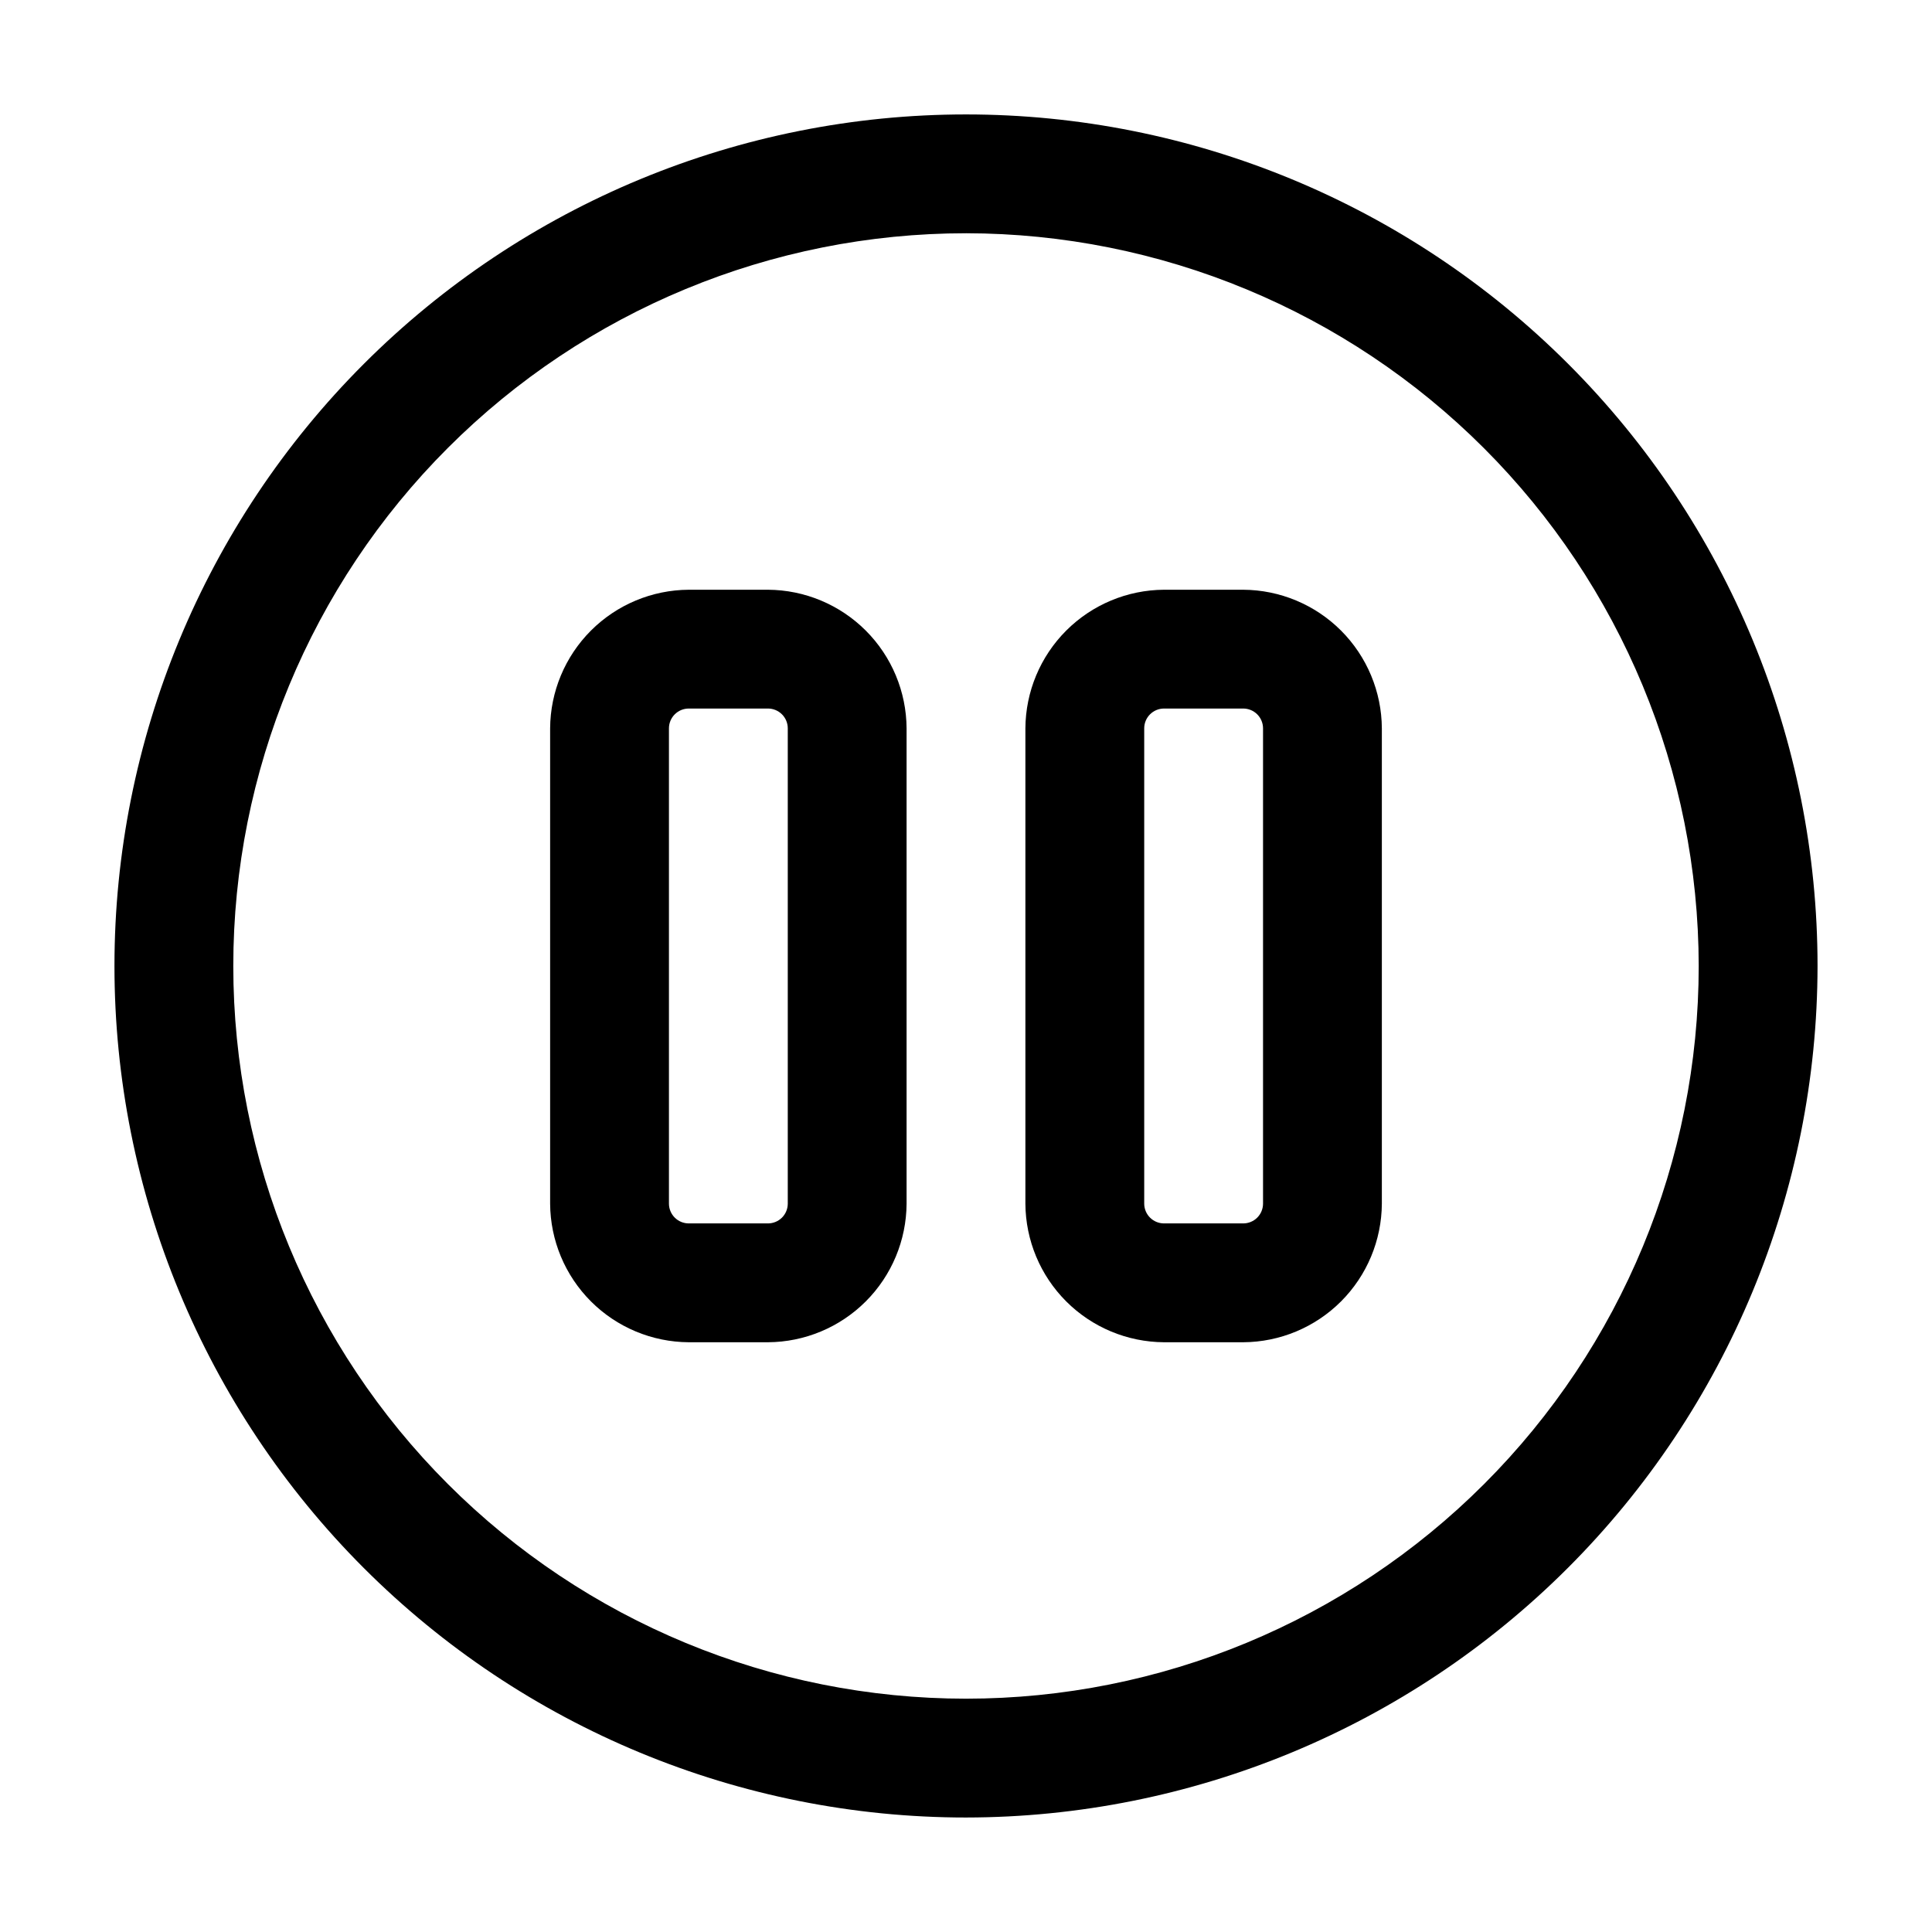 <?xml version="1.0" encoding="UTF-8"?>
<!-- Uploaded to: SVG Repo, www.svgrepo.com, Generator: SVG Repo Mixer Tools -->
<svg fill="#000000" width="800px" height="800px" version="1.1" viewBox="144 144 512 512" xmlns="http://www.w3.org/2000/svg">
 <g>
  <path d="m400 625.66c-59.852 0-117.25-23.777-159.57-66.098-42.32-42.32-66.098-99.719-66.098-159.57 0-59.852 23.777-117.25 66.098-159.57 42.32-42.32 99.719-66.098 159.57-66.098 59.848 0 117.25 23.777 159.57 66.098 42.32 42.32 66.098 99.719 66.098 159.57-0.055 59.832-23.852 117.2-66.156 159.51-42.309 42.305-99.676 66.102-159.51 66.156zm0-419.84v-0.004c-51.5 0-100.89 20.461-137.3 56.875-36.414 36.414-56.875 85.805-56.875 137.3 0 51.496 20.461 100.89 56.875 137.3 36.414 36.418 85.805 56.875 137.3 56.875 51.496 0 100.89-20.457 137.3-56.875 36.418-36.414 56.875-85.805 56.875-137.3-0.055-51.484-20.531-100.84-56.934-137.24-36.406-36.406-85.762-56.879-137.24-56.938z"/>
  <path d="m473.47 499.71h-20.992c-9.727-0.055-19.039-3.941-25.918-10.82-6.875-6.879-10.766-16.191-10.82-25.914v-125.95c0.055-9.727 3.945-19.039 10.82-25.918 6.879-6.875 16.191-10.766 25.918-10.82h20.992c9.723 0.055 19.035 3.945 25.914 10.82 6.875 6.879 10.766 16.191 10.82 25.918v125.95c-0.055 9.723-3.945 19.035-10.82 25.914-6.879 6.879-16.191 10.766-25.914 10.82zm-20.992-167.94c-2.898 0-5.25 2.352-5.25 5.25v125.95c0 1.391 0.555 2.727 1.539 3.711 0.984 0.98 2.316 1.535 3.711 1.535h20.992c1.391 0 2.727-0.555 3.711-1.535 0.98-0.984 1.535-2.32 1.535-3.711v-125.95c0-1.395-0.555-2.727-1.535-3.711-0.984-0.984-2.32-1.539-3.711-1.539z"/>
  <path d="m347.52 499.71h-20.992c-9.727-0.055-19.039-3.941-25.918-10.82-6.875-6.879-10.766-16.191-10.82-25.914v-125.95c0.055-9.727 3.945-19.039 10.82-25.918 6.879-6.875 16.191-10.766 25.918-10.82h20.992c9.727 0.055 19.035 3.945 25.914 10.82 6.879 6.879 10.766 16.191 10.82 25.918v125.95c-0.055 9.723-3.941 19.035-10.82 25.914s-16.188 10.766-25.914 10.82zm-20.992-167.94c-2.898 0-5.25 2.352-5.25 5.25v125.95c0 1.391 0.555 2.727 1.539 3.711 0.984 0.98 2.316 1.535 3.711 1.535h20.992c1.391 0 2.727-0.555 3.711-1.535 0.984-0.984 1.535-2.32 1.535-3.711v-125.95c0-1.395-0.551-2.727-1.535-3.711s-2.32-1.539-3.711-1.539z"/>
 </g>
</svg>